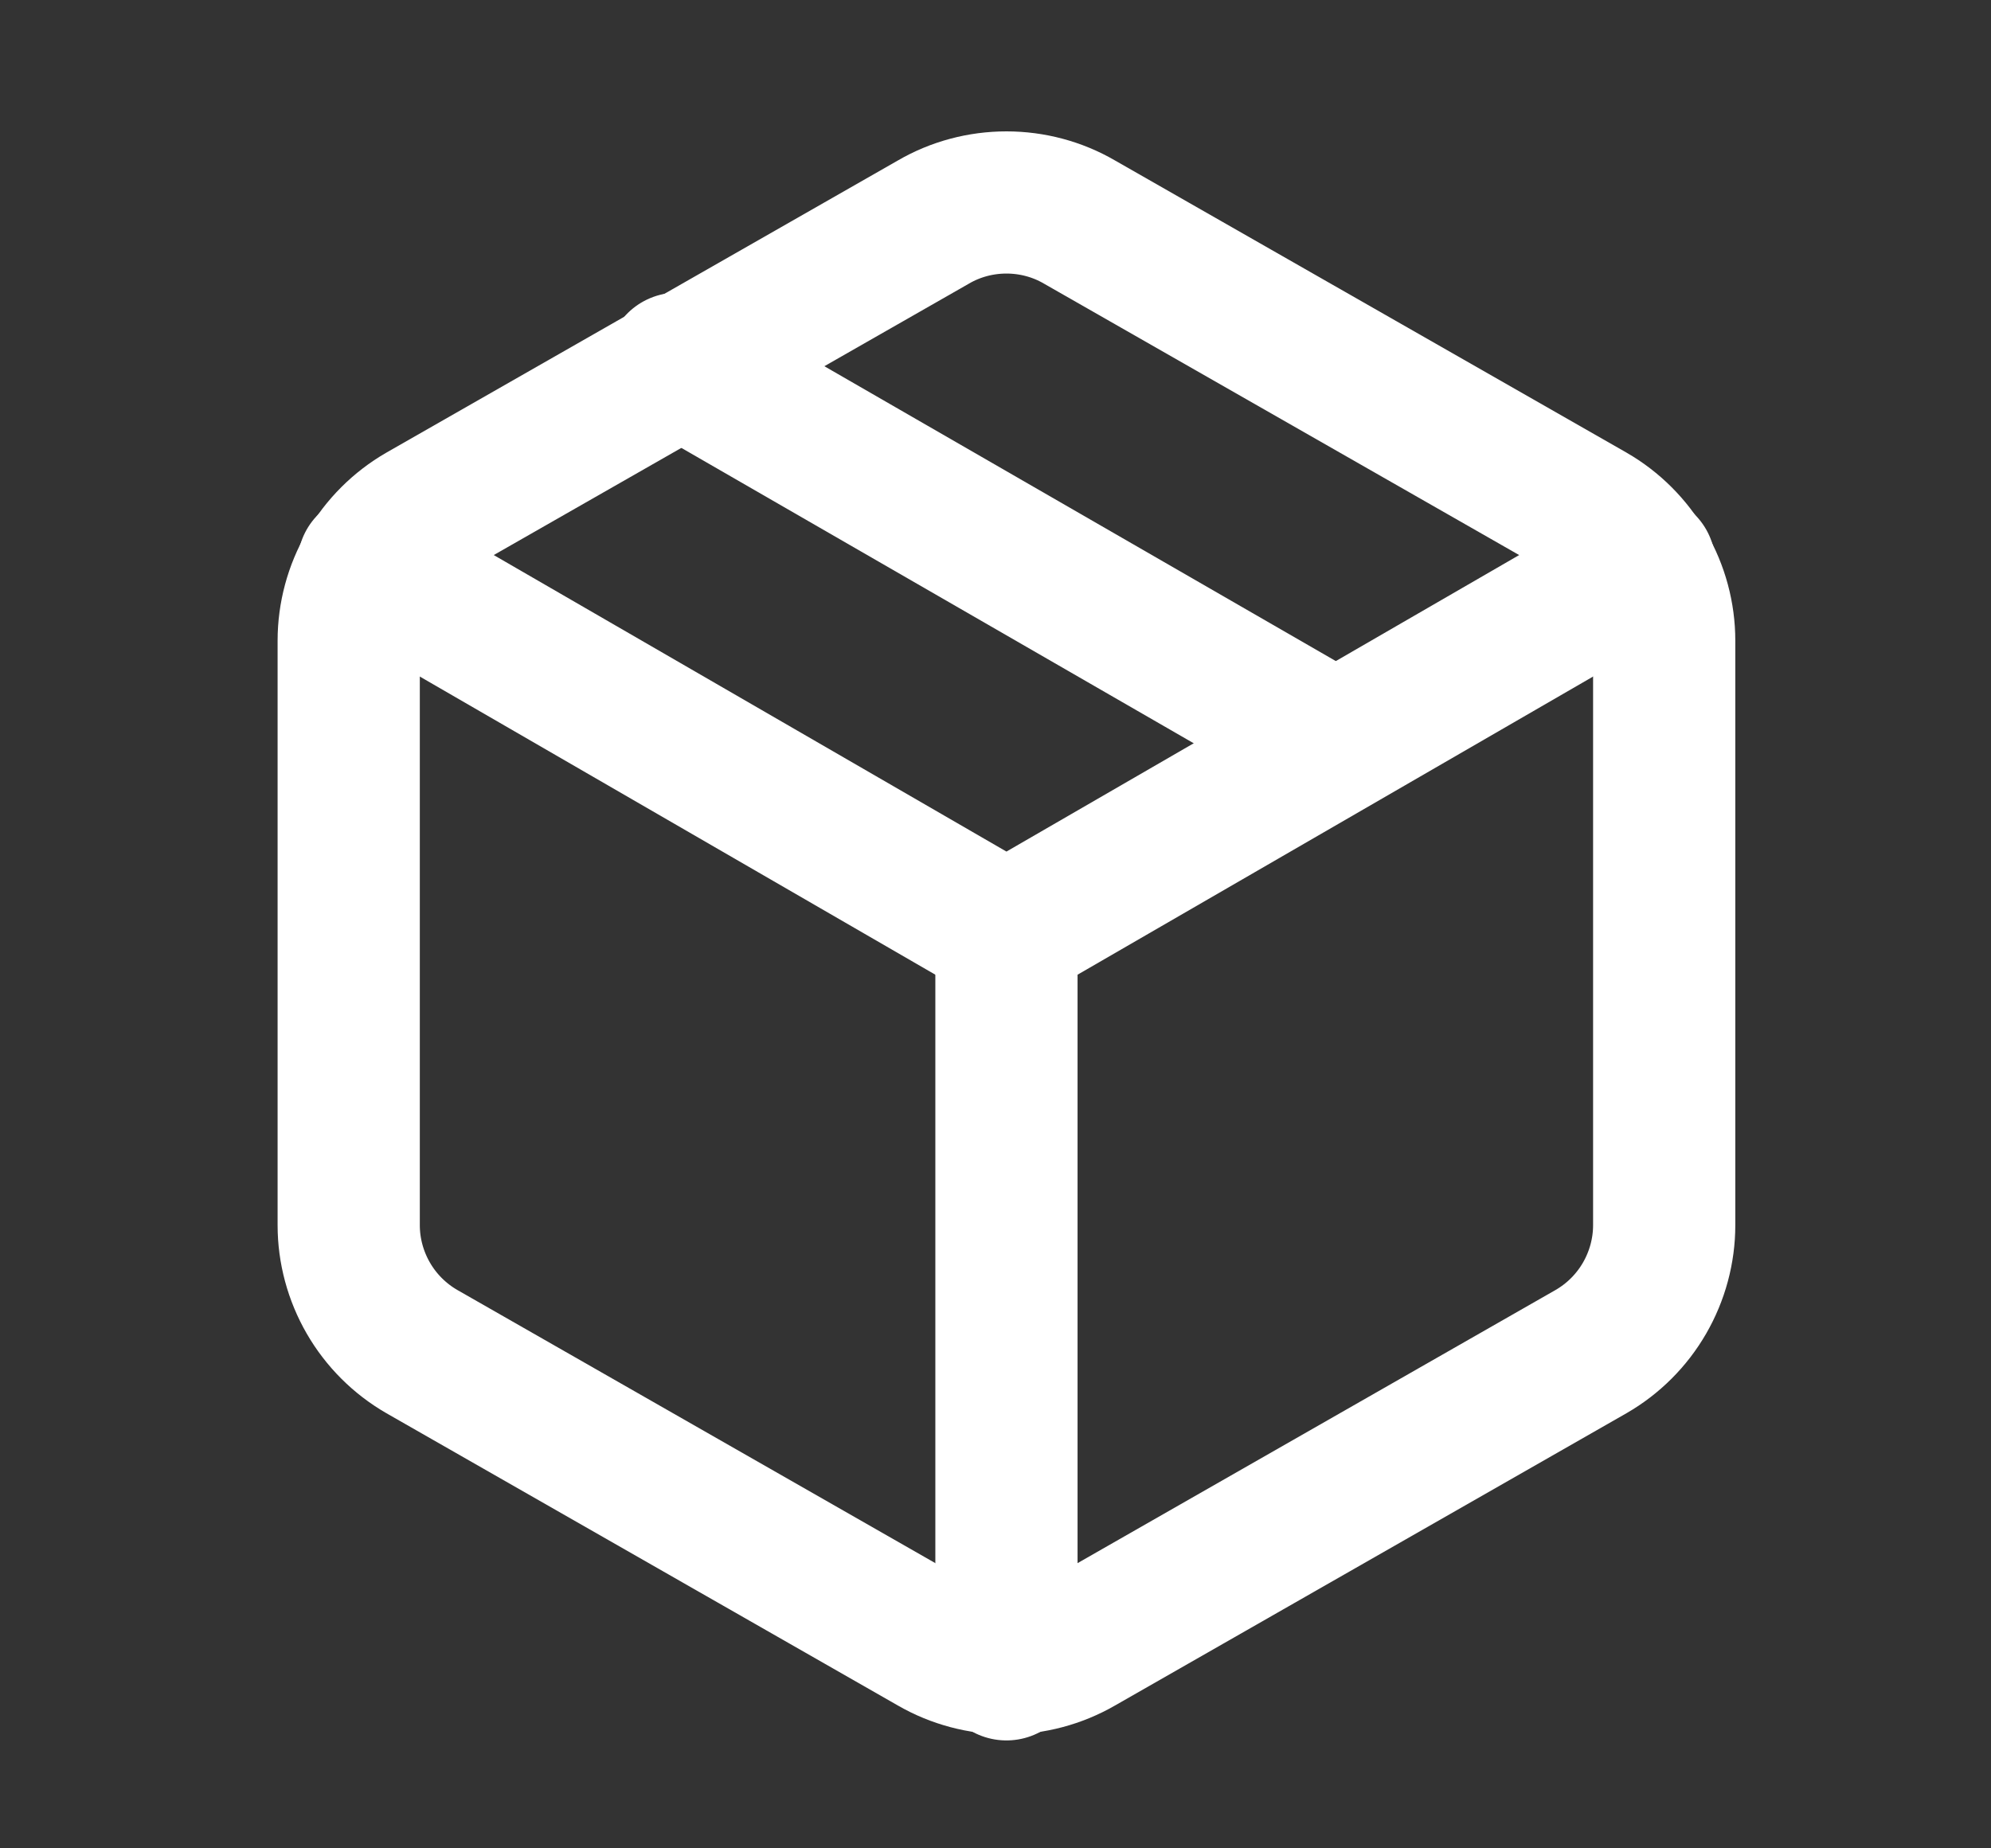 <svg xmlns="http://www.w3.org/2000/svg" fill="none" viewBox="0 0 14 13" height="13" width="14">
<rect x="0" y="0" width="14" height="13" fill="#333333" stroke="none"/>
<g clip-path="url(#clip0_1901_13021)" id="24/ outlined / other / shop / package">
<path stroke-linejoin="round" stroke-linecap="round" stroke="white" d="M9.39 5.225L4.765 2.558" id="Vector"></path>
<path stroke-linejoin="round" stroke-linecap="round" stroke="white" d="M11.702 8.617V4.506C11.702 4.326 11.654 4.149 11.564 3.993C11.474 3.837 11.344 3.707 11.188 3.617L7.591 1.562C7.435 1.471 7.257 1.424 7.077 1.424C6.897 1.424 6.719 1.471 6.563 1.562L2.966 3.617C2.81 3.707 2.68 3.837 2.59 3.993C2.5 4.149 2.452 4.326 2.452 4.506V8.617C2.452 8.797 2.5 8.974 2.59 9.13C2.68 9.286 2.81 9.416 2.966 9.506L6.563 11.562C6.719 11.652 6.897 11.699 7.077 11.699C7.257 11.699 7.435 11.652 7.591 11.562L11.188 9.506C11.344 9.416 11.474 9.286 11.564 9.13C11.654 8.974 11.702 8.797 11.702 8.617Z" id="Vector_2"></path>
<path stroke-linejoin="round" stroke-linecap="round" stroke="white" d="M2.591 3.972L7.077 6.567L11.563 3.972" id="Vector_3"></path>
<path stroke-linejoin="round" stroke-linecap="round" stroke="white" d="M7.077 11.741V6.562" id="Vector_4"></path>
</g>
<defs>
<clipPath id="clip0_1901_13021">
<rect transform="translate(0.911 0.395)" fill="white" height="12.333" width="12.333"></rect>
</clipPath>
</defs>
</svg>

